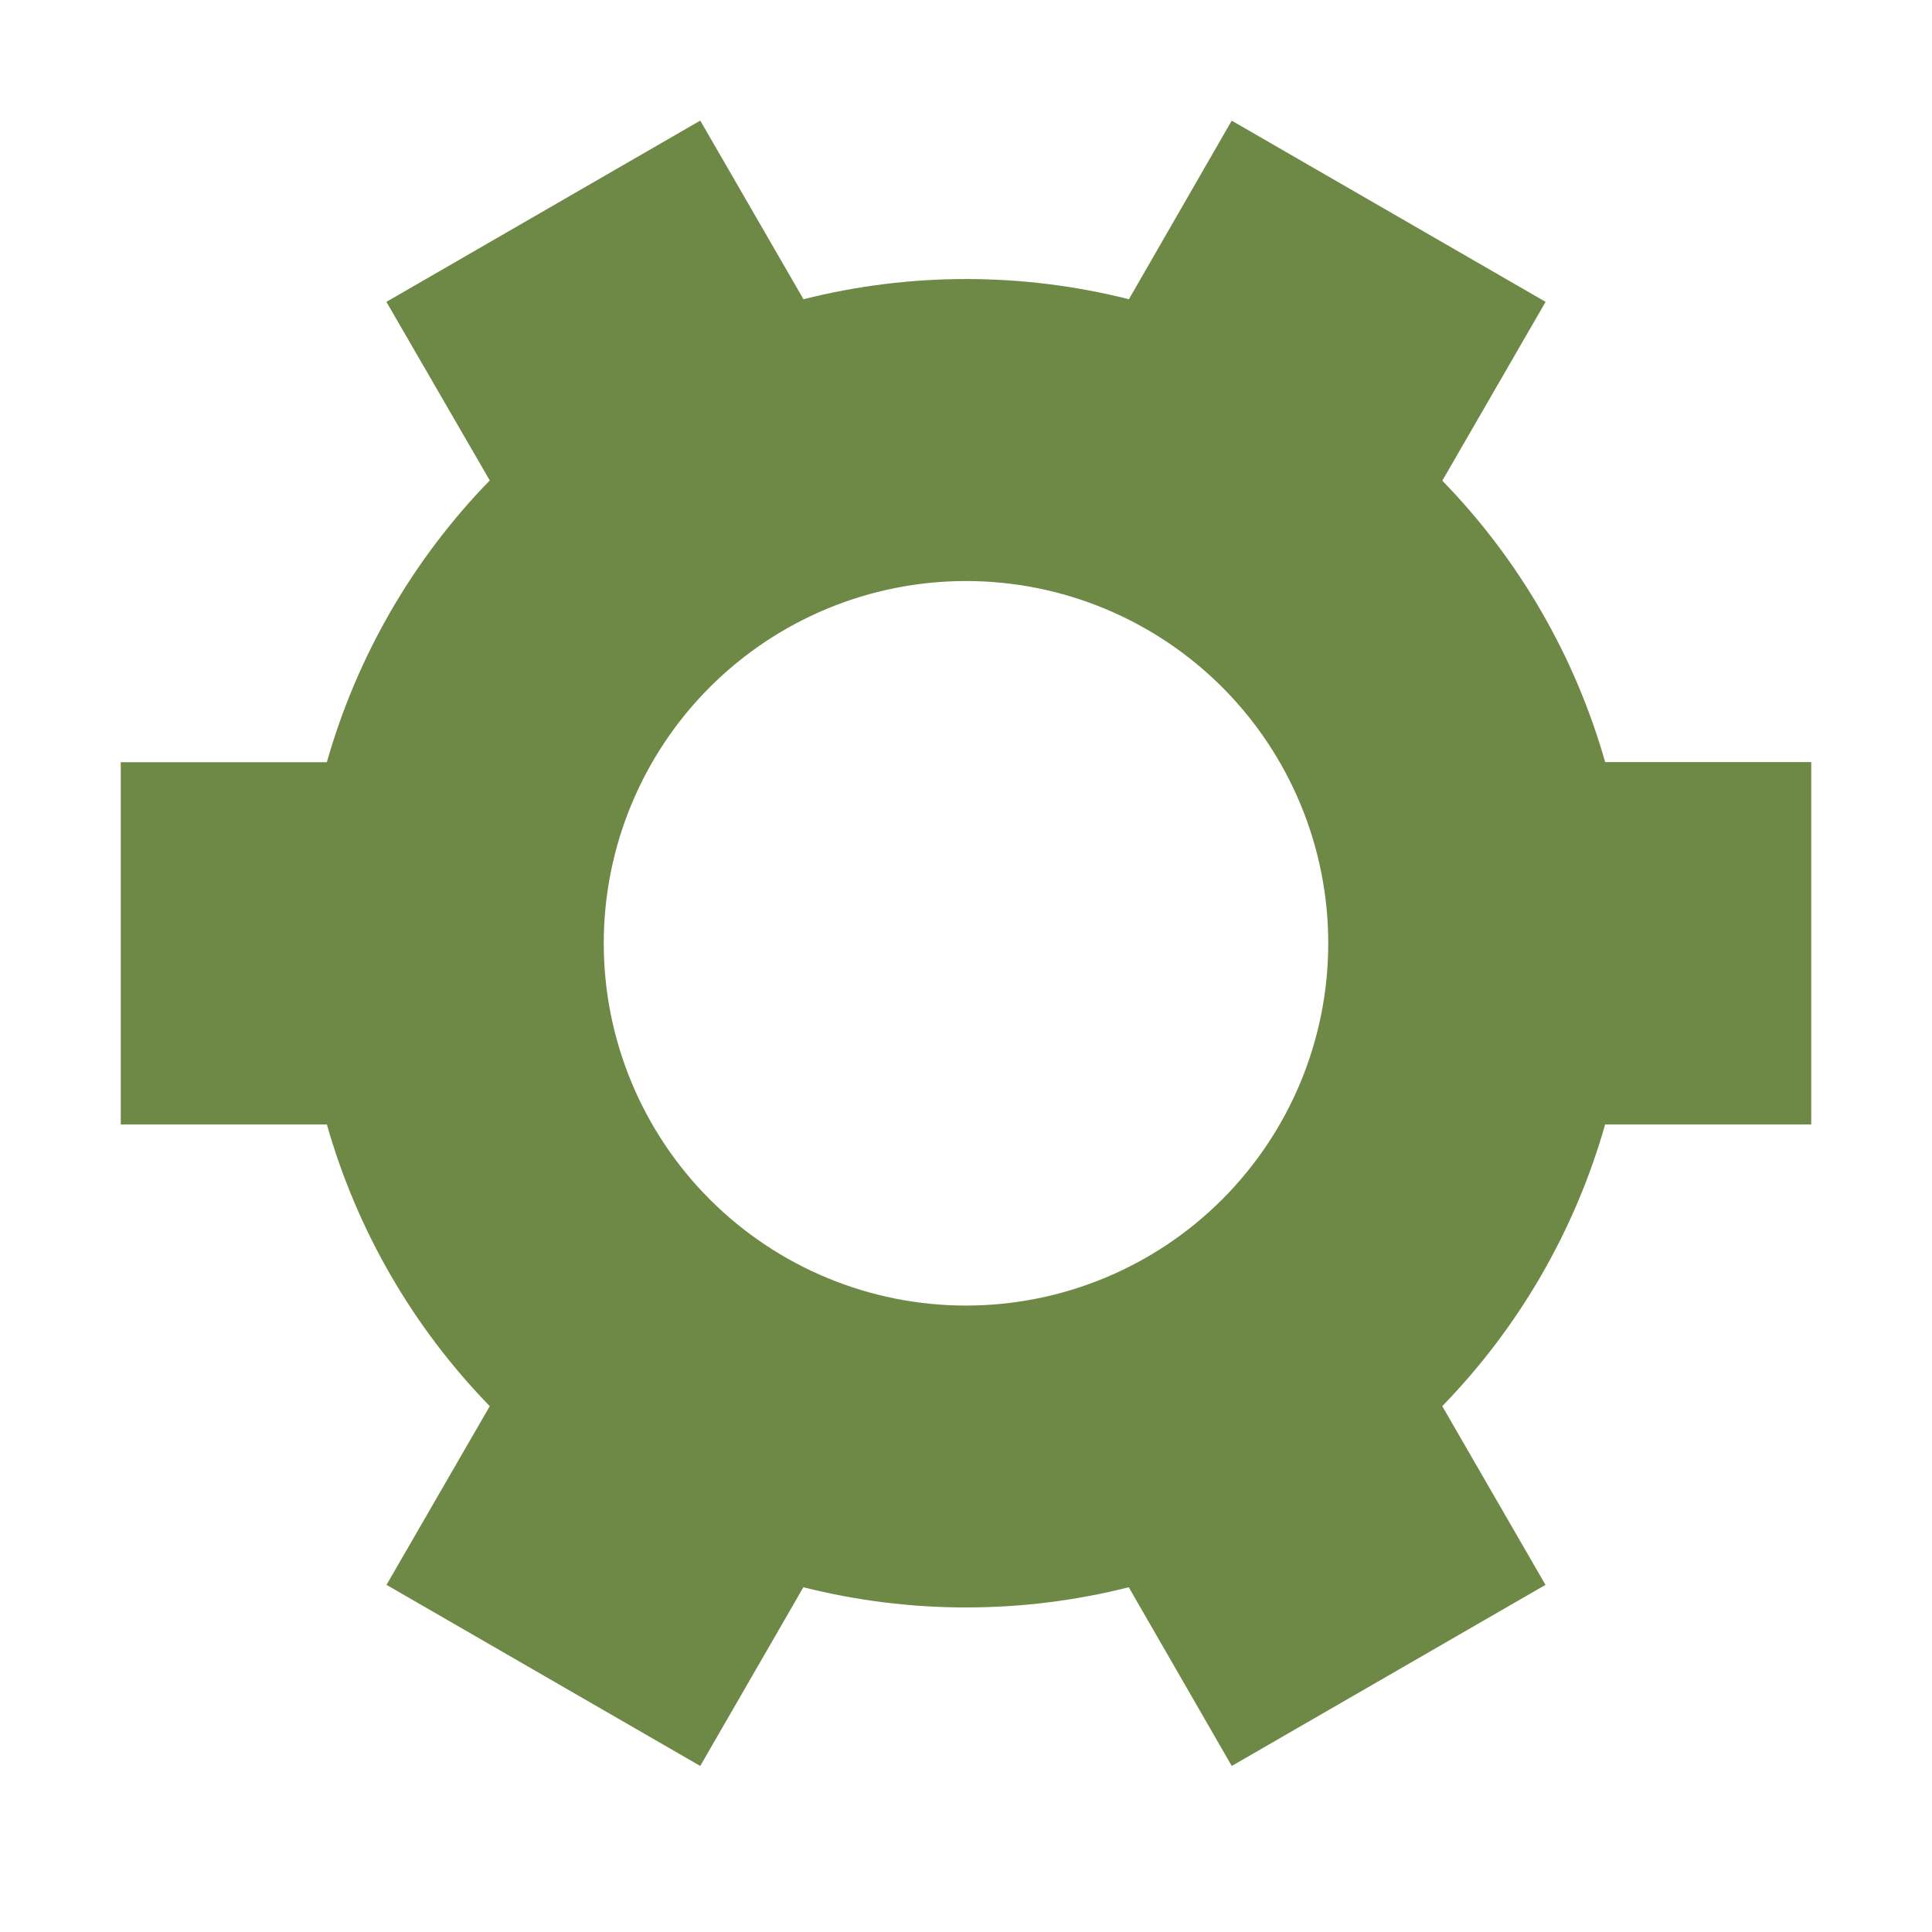 <?xml version="1.0" encoding="UTF-8"?> <svg xmlns="http://www.w3.org/2000/svg" width="50" height="50" viewBox="0 0 50 50" fill="none"><path d="M37.325 12.438C39.313 14.478 40.761 16.982 41.541 19.722H46.875V29.1H41.541C40.762 31.842 39.314 34.348 37.325 36.391L39.997 41.016L31.878 45.703L29.212 41.078C26.448 41.775 23.555 41.775 20.791 41.078L18.122 45.703L10.003 41.016L12.675 36.391C10.686 34.348 9.238 31.842 8.459 29.1H3.125V19.725H8.459C9.238 16.983 10.686 14.477 12.675 12.434L10 7.812L18.116 3.125H18.125L20.794 7.744C23.558 7.047 26.452 7.047 29.216 7.744L31.875 3.125H31.881L40 7.812L37.328 12.438H37.325ZM34.375 24.413C34.375 21.926 33.387 19.541 31.629 17.783C29.871 16.025 27.486 15.037 25 15.037C22.514 15.037 20.129 16.025 18.371 17.783C16.613 19.541 15.625 21.926 15.625 24.413C15.625 26.899 16.613 29.284 18.371 31.042C20.129 32.8 22.514 33.788 25 33.788C27.486 33.788 29.871 32.8 31.629 31.042C33.387 29.284 34.375 26.899 34.375 24.413Z" fill="#6E8946"></path></svg> 